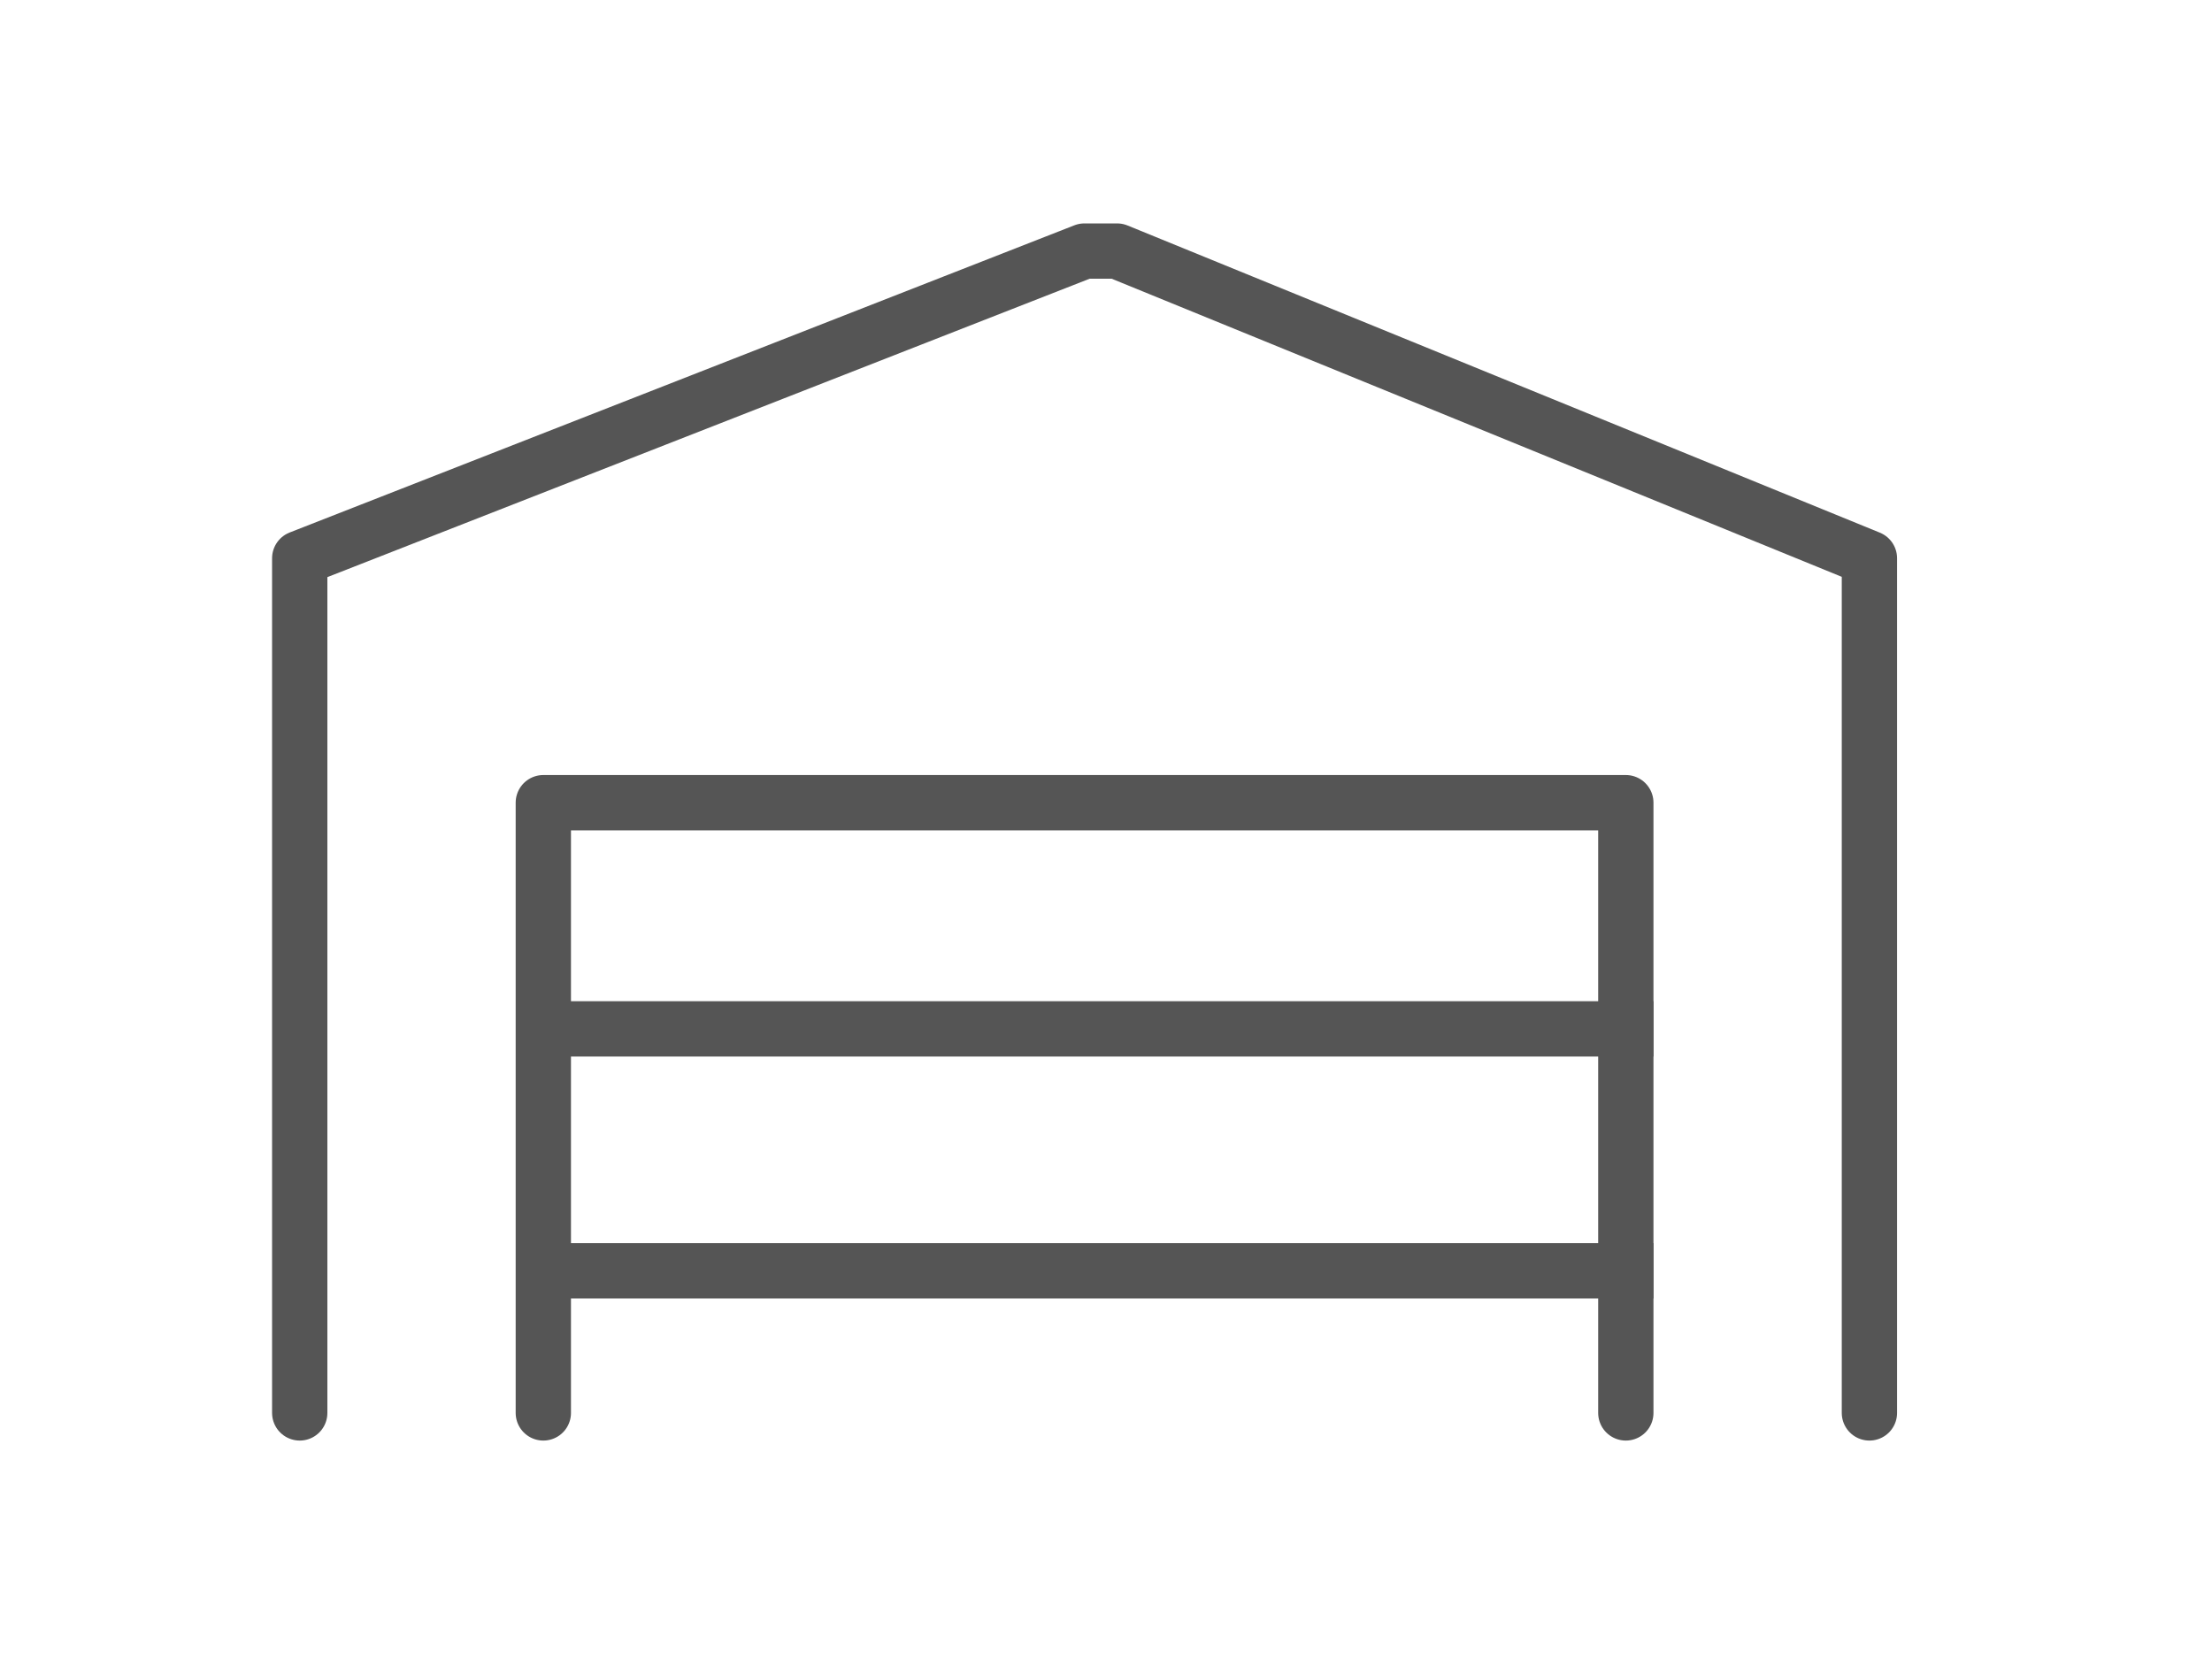 <svg id="ly3" xmlns="http://www.w3.org/2000/svg" viewBox="0 0 80 60"><defs><style>.cls-1,.cls-2{fill:none;stroke:#555;stroke-width:2px;}.cls-1{stroke-linecap:round;stroke-linejoin:round;}.cls-2{stroke-miterlimit:10;}</style></defs><path class="cls-1" d="M10.84,51.1V20.19L39.22,9.08H40.4L67.61,20.19V51.1"/><polyline class="cls-1" points="19.65 51.1 19.65 37.4 19.65 29.03 58.8 29.03 58.8 51.1"/><line class="cls-2" x1="59.8" y1="37.21" x2="18.76" y2="37.21"/><line class="cls-2" x1="59.8" y1="45.96" x2="18.76" y2="45.96"/></svg>